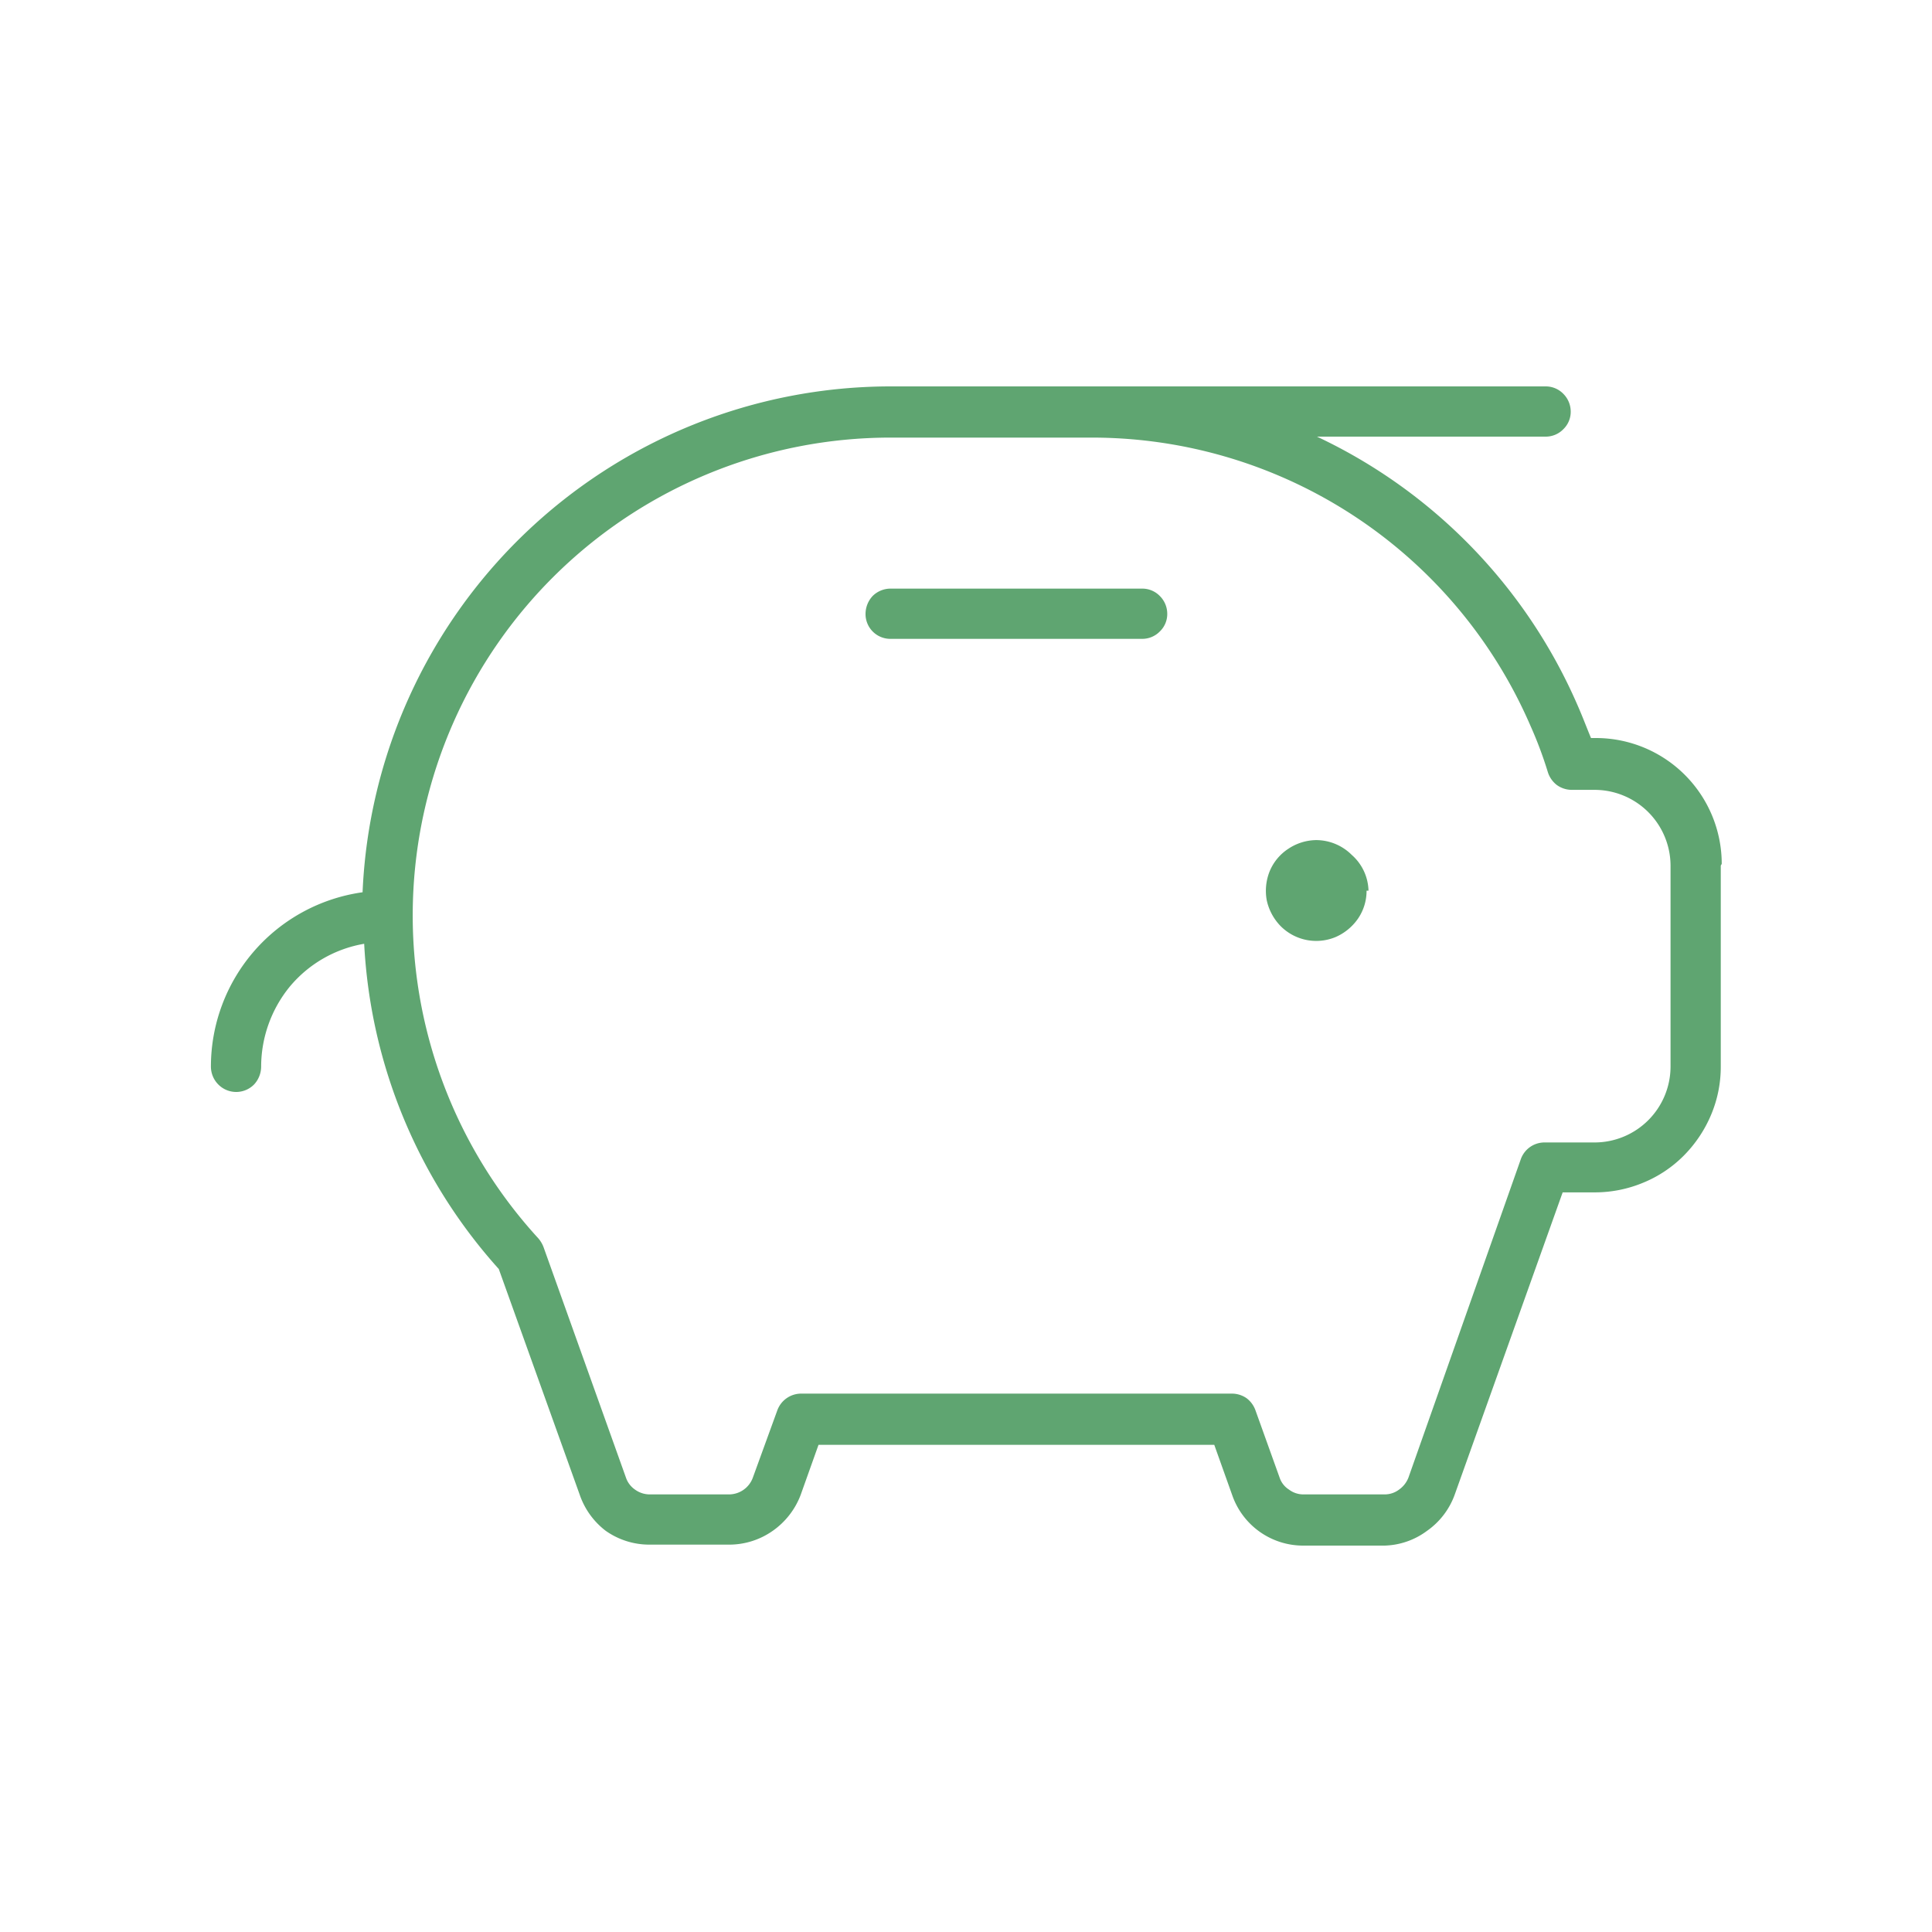 <svg id="Capa_1" data-name="Capa 1" xmlns="http://www.w3.org/2000/svg" viewBox="0 0 60 60">
  <defs>
    <style>
      .cls-1 {
        fill: #5fa571;
      }
    </style>
  </defs>
  <path class="cls-1" d="M51.88,26.88a2.36,2.36,0,0,0-2.35-2.35h-.71a.8.8,0,0,1-.47-.15.81.81,0,0,1-.28-.4,12.49,12.49,0,0,0-.54-1.44,14.84,14.84,0,0,0-13.62-8.95H27.66A14.84,14.84,0,0,0,16.72,38.46a.92.92,0,0,1,.16.27l2.56,7.16a.74.74,0,0,0,.28.37.78.78,0,0,0,.44.15h2.49a.79.79,0,0,0,.73-.52l.76-2.09a.79.79,0,0,1,.73-.52H38.26a.8.8,0,0,1,.45.14.81.81,0,0,1,.28.38l.75,2.09a.7.7,0,0,0,.29.37.74.74,0,0,0,.45.15H43a.74.74,0,0,0,.45-.15.82.82,0,0,0,.29-.37L47.23,36a.78.78,0,0,1,.74-.52h1.56a2.36,2.36,0,0,0,2.35-2.35Zm1.56,0v6.24a3.83,3.83,0,0,1-.3,1.5,4,4,0,0,1-.85,1.27,3.81,3.81,0,0,1-1.26.84,3.9,3.9,0,0,1-1.5.3h-1l-3.35,9.38a2.34,2.34,0,0,1-.86,1.13A2.31,2.31,0,0,1,43,48H40.48a2.33,2.33,0,0,1-2.21-1.56l-.56-1.57H25.42l-.56,1.57A2.4,2.4,0,0,1,24,47.54a2.35,2.35,0,0,1-1.35.43H20.16a2.35,2.35,0,0,1-1.35-.43A2.38,2.38,0,0,1,18,46.41l-2.51-7a16.36,16.36,0,0,1-4.18-10.1A3.85,3.85,0,0,0,9,30.64a3.94,3.94,0,0,0-.89,2.48.82.82,0,0,1-.22.56.78.78,0,0,1-1.11,0,.79.79,0,0,1-.23-.56,5.47,5.47,0,0,1,4.71-5.41A16.42,16.42,0,0,1,27.66,12H48a.76.76,0,0,1,.55.23.78.78,0,0,1,.23.55.75.75,0,0,1-.23.55.76.76,0,0,1-.55.23H40.9A16.46,16.46,0,0,1,49,21.92c.15.34.28.69.41,1h.15a3.91,3.91,0,0,1,3.91,3.91Zm-18-8.6H27.66a.79.79,0,0,0-.56.23.82.82,0,0,0-.22.55.77.77,0,0,0,.78.78h7.81a.76.76,0,0,0,.55-.23.75.75,0,0,0,.23-.55.78.78,0,0,0-.23-.55A.76.76,0,0,0,35.47,18.28Zm7,9.38a1.53,1.53,0,0,1-.26.86,1.64,1.64,0,0,1-.7.58,1.56,1.56,0,0,1-1.71-.34,1.65,1.65,0,0,1-.43-.8,1.63,1.63,0,0,1,.09-.9,1.53,1.53,0,0,1,.58-.7,1.59,1.59,0,0,1,.87-.27,1.57,1.57,0,0,1,1.1.46A1.53,1.53,0,0,1,42.5,27.66Z"/>
</svg>
